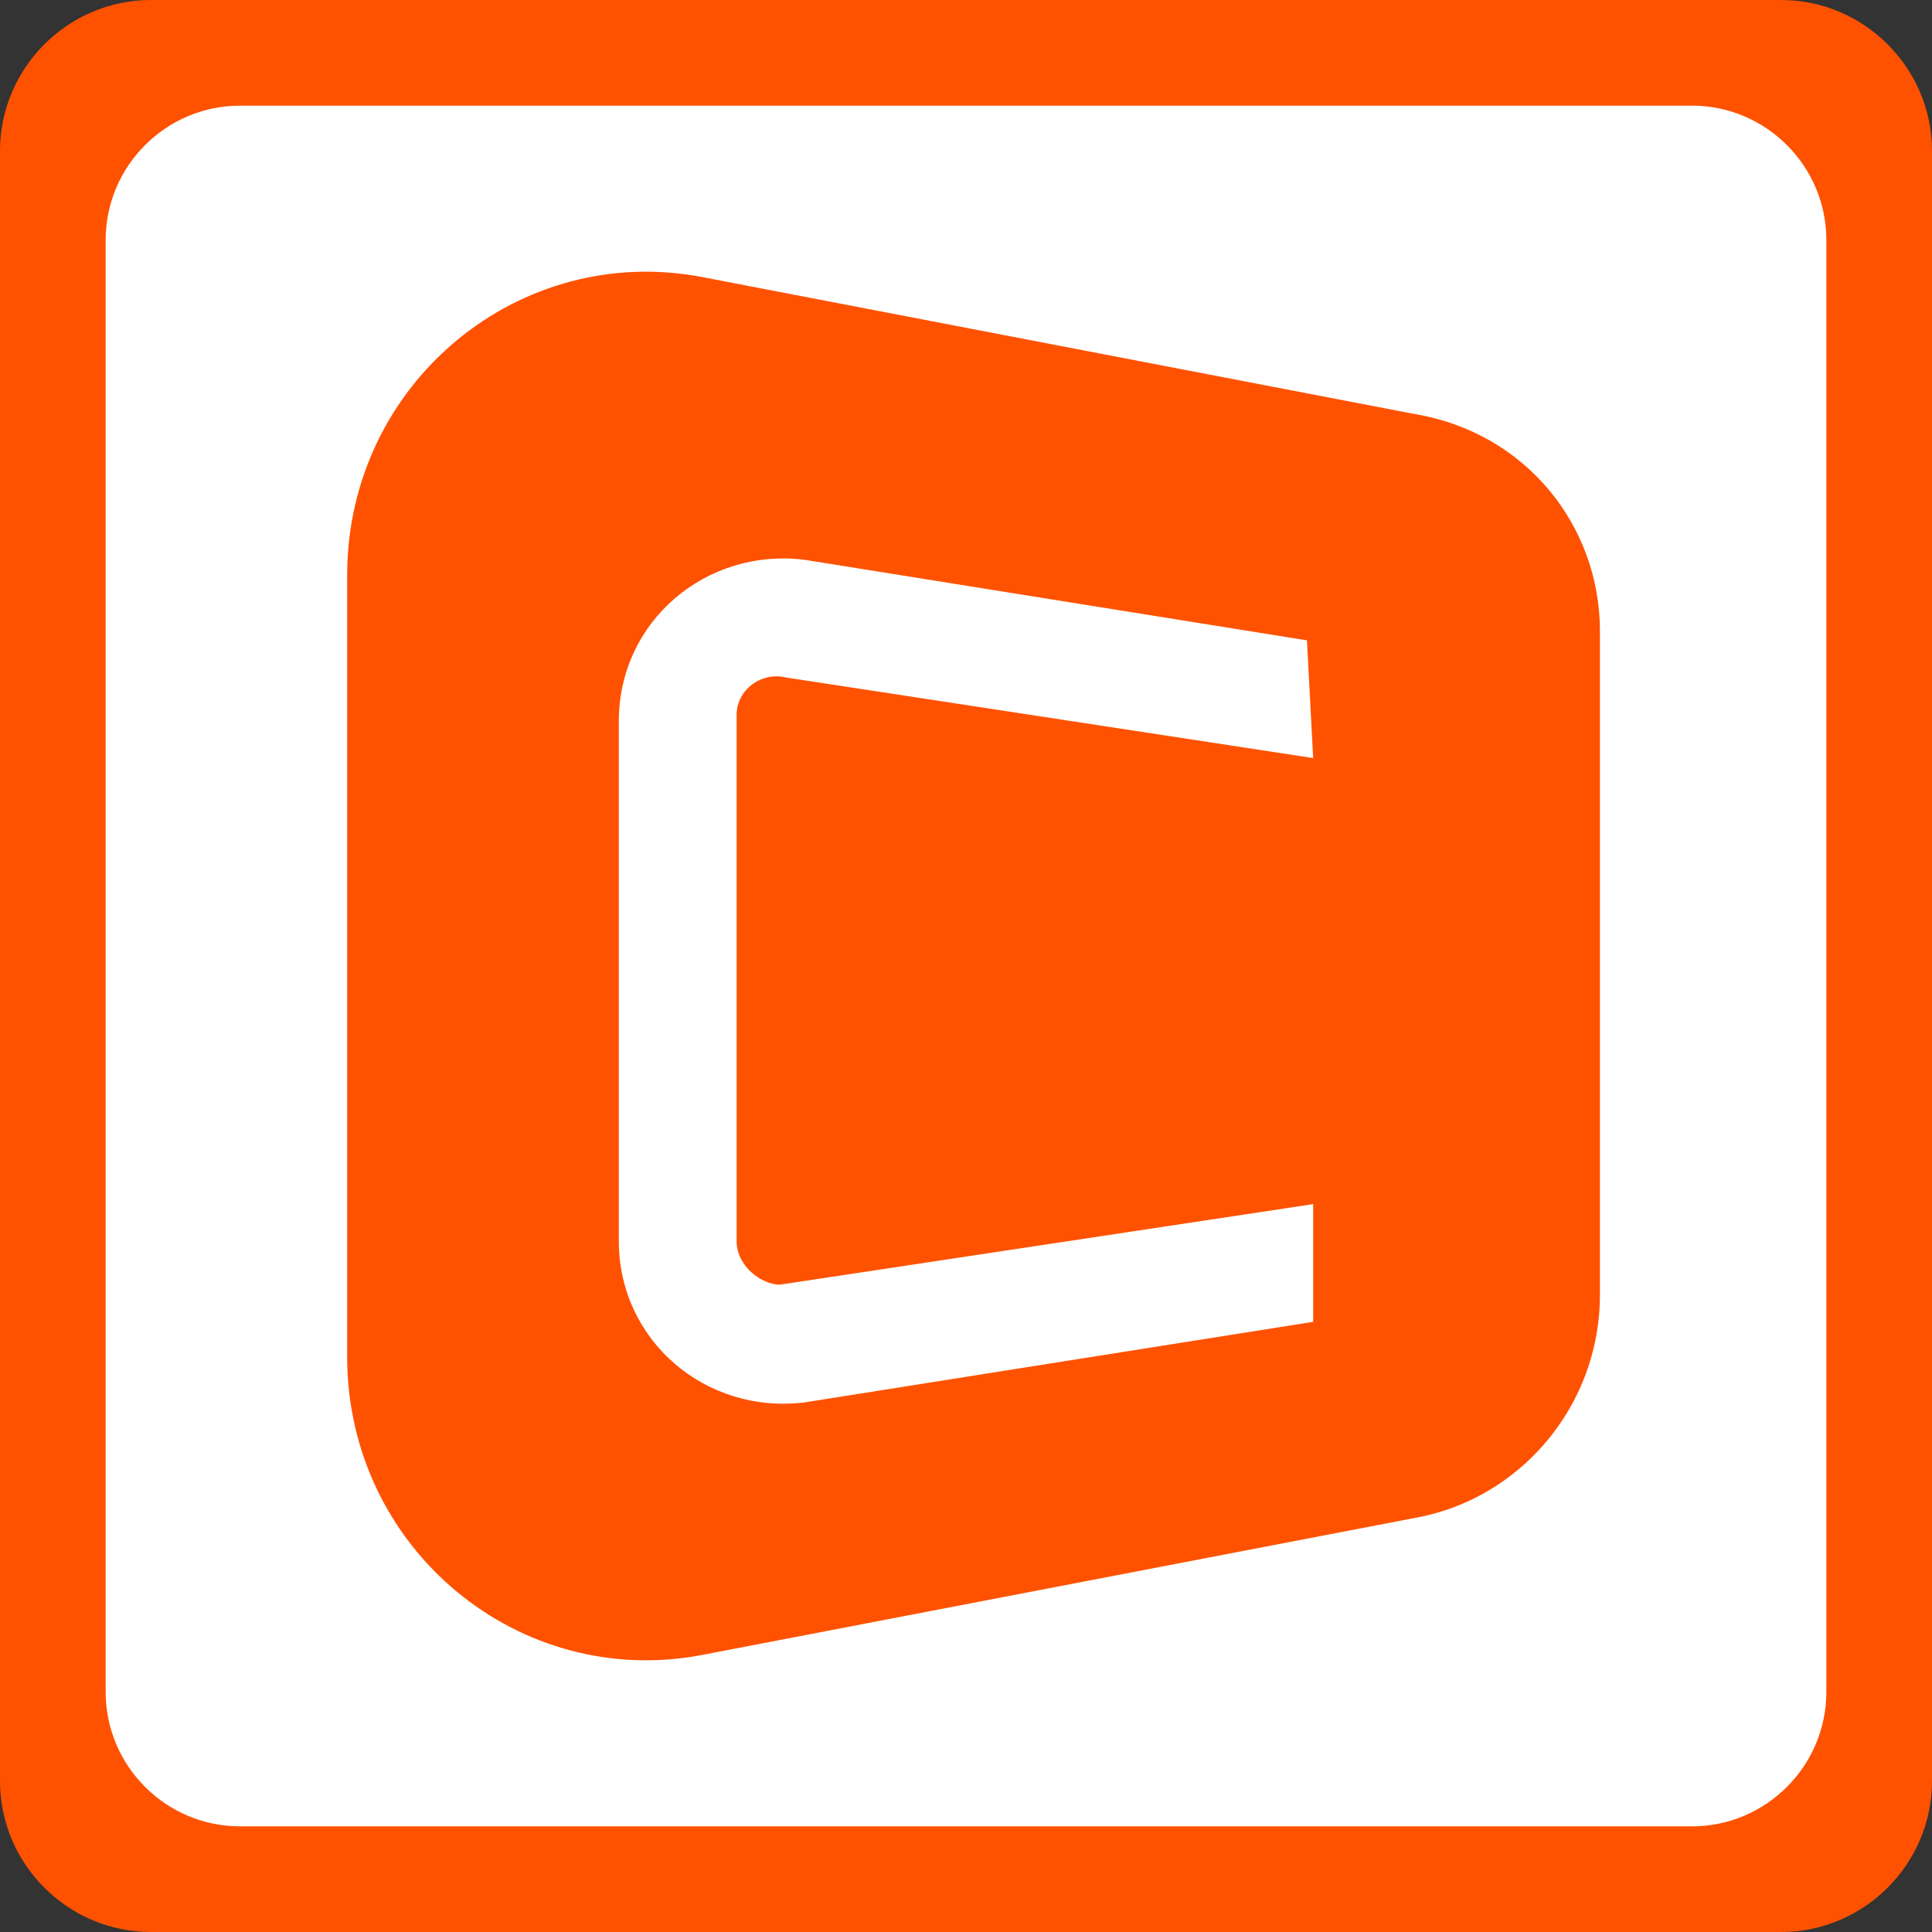 <?xml version="1.0" encoding="UTF-8"?>
<svg width="128px" height="128px" viewBox="0 0 128 128" version="1.1" xmlns="http://www.w3.org/2000/svg" xmlns:xlink="http://www.w3.org/1999/xlink">
    <rect x="0" y="0" width="128" height="128" fill="#333333" stroke="none"/>
    <title>citilink-ru</title>
    <g id="citilink-ru" stroke="none" stroke-width="1" fill="none" fill-rule="evenodd">
        <g fill-rule="nonzero">
            <polygon id="Path" fill="#FFFFFF" points="5 6 124 6 124 122 5 122"></polygon>
            <path d="M118,0 L10,0 C4.5,0 0,4.5 0,10 L0,118 C0,123.5 4.5,128 10,128 L118,128 C123.5,128 128,123.5 128,118 L128,10 C128,4.5 123.5,0 118,0 Z M121,112.1 C121,117 117,121 112.1,121 L15.9,121 C11,121 7,117 7,112.1 L7,15.9 C7,11 11,7 15.9,7 L112.1,7 C117,7 121,11 121,15.9 L121,112.1 Z" id="Shape" fill="#FF5200"></path>
            <g id="Логотип_Ситилинк" transform="translate(23, 18)">
                <path d="M70.734,82.568 L23.714,91.607 C11.448,94.073 0,84.622 0,71.885 L0,20.115 C0,7.378 11.448,-2.073 23.714,0.393 L70.734,9.432 C78.094,10.665 83,16.828 83,23.813 L83,67.776 C83,75.172 77.685,81.335 70.734,82.568 L70.734,82.568 Z" id="Shape" fill="#FF5200"></path>
                <path d="M25.804,64.239 L25.804,29.351 C25.804,27.709 27.446,26.478 29.089,26.888 L64,32.224 L63.589,24.425 L30.321,19.09 C23.75,18.269 18,23.194 18,29.761 L18,64.239 C18,70.806 23.75,75.731 30.321,74.91 L64,69.575 L64,61.776 L28.679,67.112 C27.446,67.112 25.804,65.881 25.804,64.239 L25.804,64.239 Z" id="Path" fill="#FFFFFF"></path>
            </g>
        </g>
    </g>
</svg>